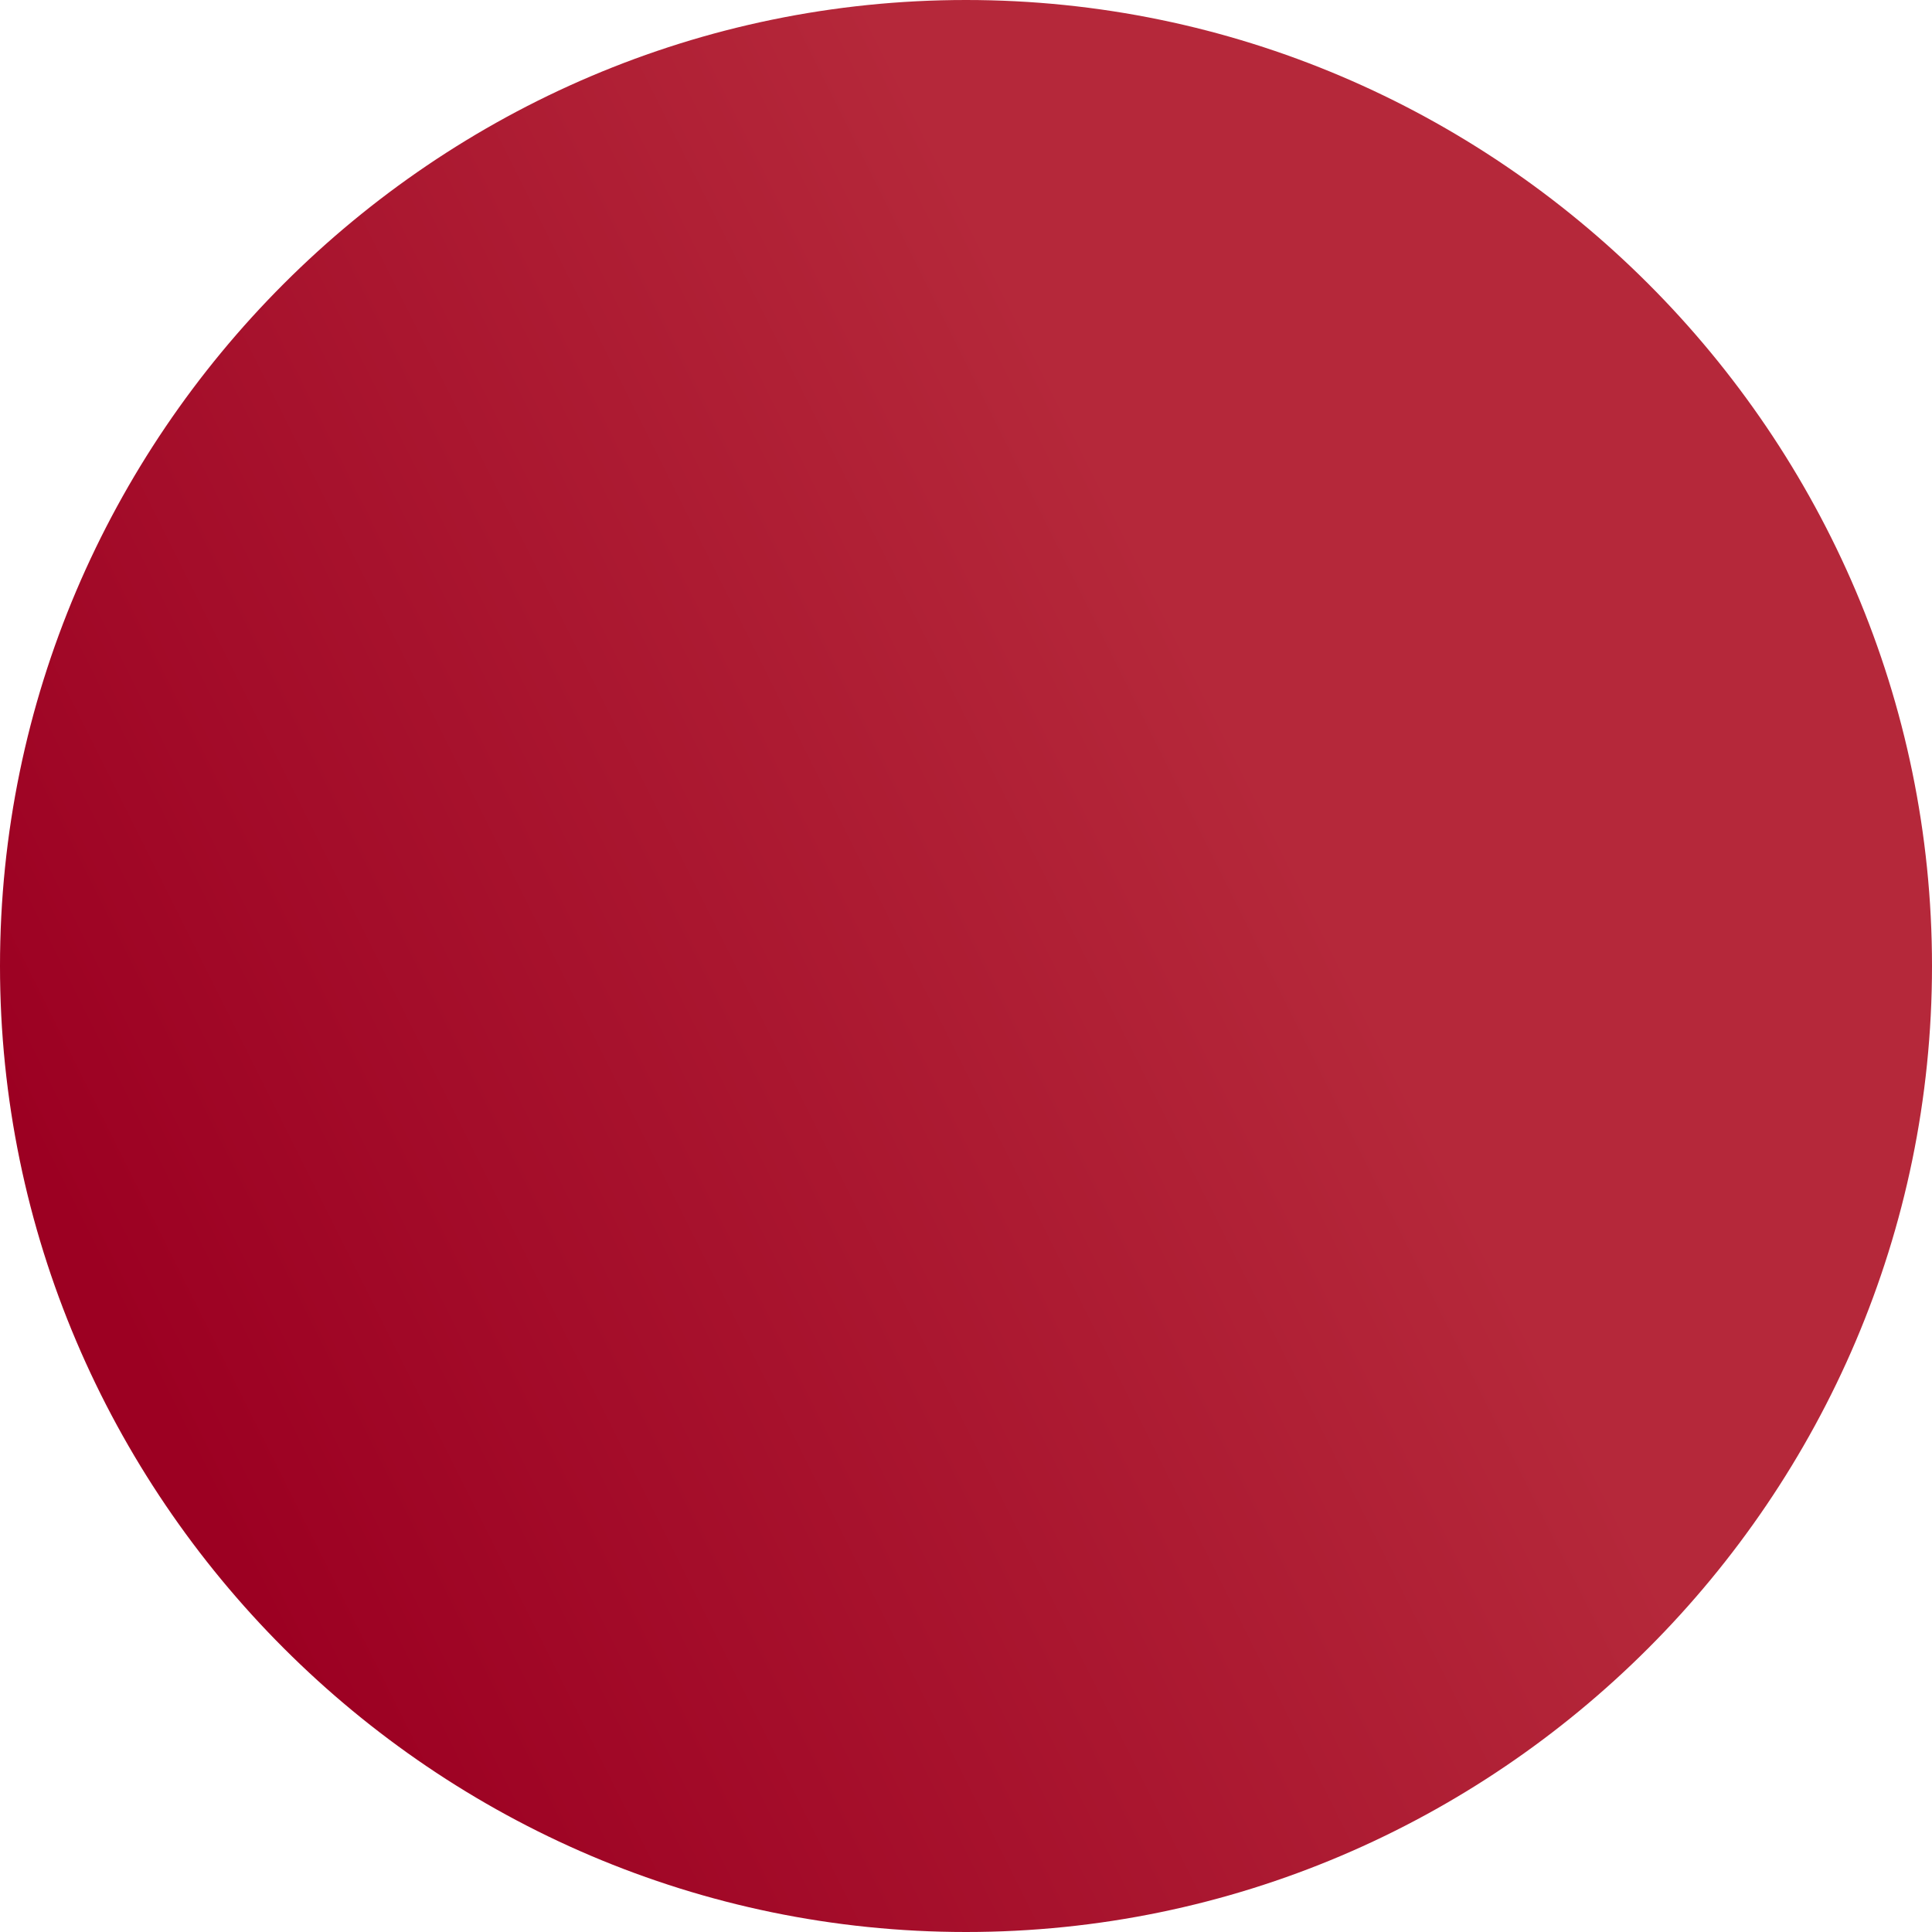 <svg id="a" xmlns="http://www.w3.org/2000/svg" width="16" height="16" xmlns:xlink="http://www.w3.org/1999/xlink" viewBox="0 0 16 16"><defs><style>.cls-1{fill:url(#linear-gradient);}</style><linearGradient id="linear-gradient" x1="1.2" y1="11.4" x2="14.6" y2="4.7" gradientUnits="userSpaceOnUse"><stop offset="0" stop-color="#9c0022"></stop><stop offset=".7" stop-color="#b5283a"></stop></linearGradient></defs><path class="cls-1" d="M8,0C3.6,0,0,3.6,0,8s3.6,8,8,8,8-3.6,8-8S12.4,0,8,0Z"></path></svg>